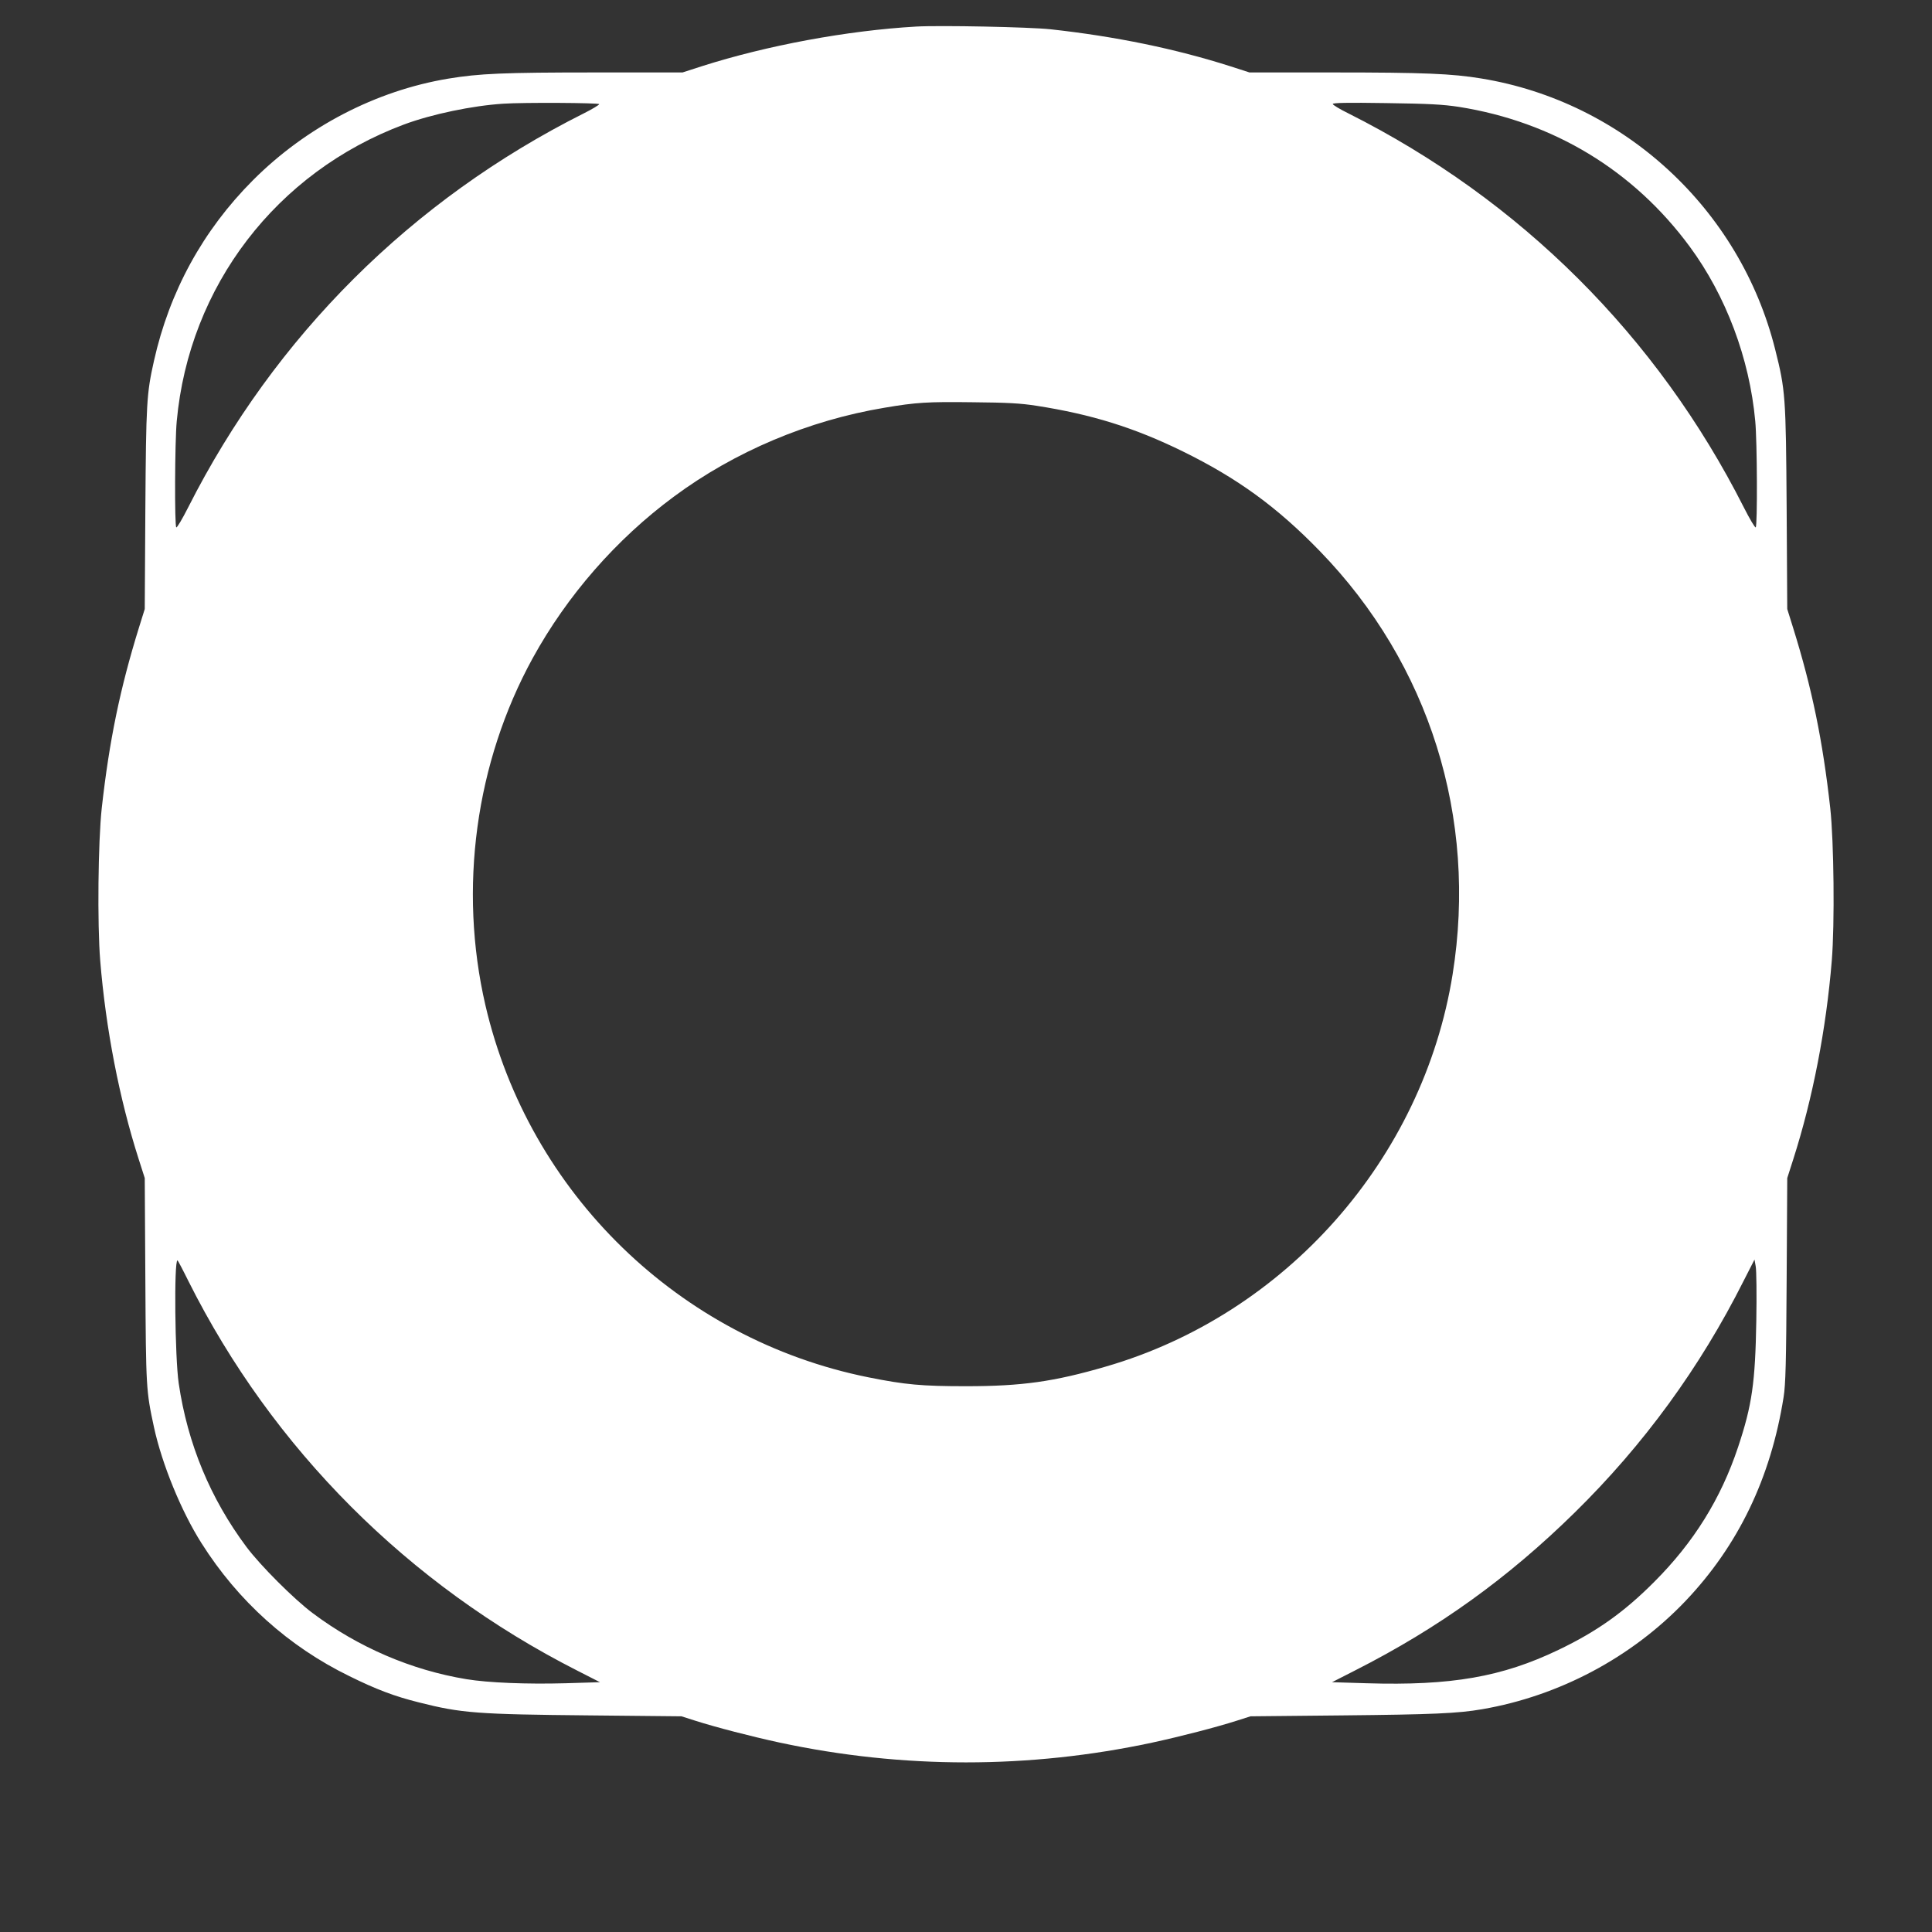 <?xml version="1.0" standalone="no"?>
<!DOCTYPE svg PUBLIC "-//W3C//DTD SVG 20010904//EN"
 "http://www.w3.org/TR/2001/REC-SVG-20010904/DTD/svg10.dtd">
<svg version="1.0" xmlns="http://www.w3.org/2000/svg"
 width="1280pt" height="1280pt" viewBox="0 0 1280 1280"
 preserveAspectRatio="xMidYMid meet">
<rect x="0" y="0" width="1280" height="1280" fill="#333333" stroke="none"/>
<g transform="translate(0,1280) scale(0.1,-0.1)"
fill="#ffffff" stroke="none">
<path d="M6070 12624 c-455 -26 -989 -125 -1421 -263 l-127 -41 -578 0 c-608
0 -769 -7 -974 -41 -481 -80 -943 -321 -1295 -674 -331 -332 -552 -736 -655
-1196 -49 -219 -52 -277 -57 -979 l-4 -665 -39 -125 c-124 -400 -196 -746
-246 -1195 -24 -221 -30 -765 -10 -1010 37 -452 126 -912 255 -1315 l40 -125
4 -675 c4 -716 5 -734 57 -975 53 -245 181 -558 315 -769 242 -383 578 -685
980 -881 178 -88 300 -134 461 -174 280 -71 384 -79 1134 -86 l605 -6 91 -29
c138 -44 370 -104 559 -145 816 -175 1654 -175 2470 0 189 41 421 101 559 145
l91 29 605 6 c602 6 768 13 930 41 510 88 989 342 1346 716 350 368 566 815
651 1353 13 82 17 224 20 775 l4 675 40 125 c129 403 218 863 255 1315 20 245
14 789 -10 1010 -50 449 -121 794 -246 1195 l-39 125 -4 670 c-5 739 -8 780
-76 1050 -233 931 -1004 1641 -1947 1795 -193 32 -381 40 -978 40 l-558 0
-127 41 c-364 116 -761 198 -1191 245 -138 15 -732 27 -890 18z m-2100 -514
c0 -5 -46 -33 -102 -61 -1140 -572 -2047 -1475 -2622 -2612 -38 -75 -73 -134
-78 -131 -12 7 -10 568 3 704 82 894 660 1649 1505 1965 182 68 453 125 659
138 133 9 635 6 635 -3z m5695 -18 c626 -99 1157 -420 1530 -926 240 -326 396
-740 434 -1156 13 -136 15 -697 3 -704 -5 -3 -40 56 -78 131 -575 1137 -1482
2040 -2621 2612 -57 28 -103 56 -103 62 0 8 98 10 353 6 287 -4 376 -9 482
-25z m-2800 -1980 c368 -57 652 -146 970 -302 363 -178 626 -369 910 -662 725
-747 1045 -1766 879 -2803 -196 -1224 -1107 -2254 -2298 -2599 -343 -100 -556
-130 -926 -130 -293 0 -403 10 -647 59 -1252 252 -2248 1219 -2537 2465 -179
774 -66 1608 313 2299 228 415 553 788 936 1071 402 298 891 505 1397 589 207
35 282 40 583 36 230 -2 317 -7 420 -23z m-5616 -5801 c556 -1109 1455 -2010
2575 -2579 l151 -77 -230 -7 c-254 -7 -509 3 -655 27 -364 60 -716 211 -1019
438 -123 92 -346 315 -438 438 -239 320 -390 683 -449 1084 -25 169 -32 815
-8 815 2 0 35 -62 73 -139z m10387 -261 c-7 -410 -28 -559 -121 -838 -114
-342 -294 -631 -555 -892 -200 -201 -382 -330 -635 -451 -373 -179 -710 -238
-1270 -221 l-230 7 151 77 c556 282 1015 613 1457 1047 457 449 830 960 1119
1535 l72 141 8 -45 c5 -25 7 -187 4 -360z"/>
</g>
</svg>
